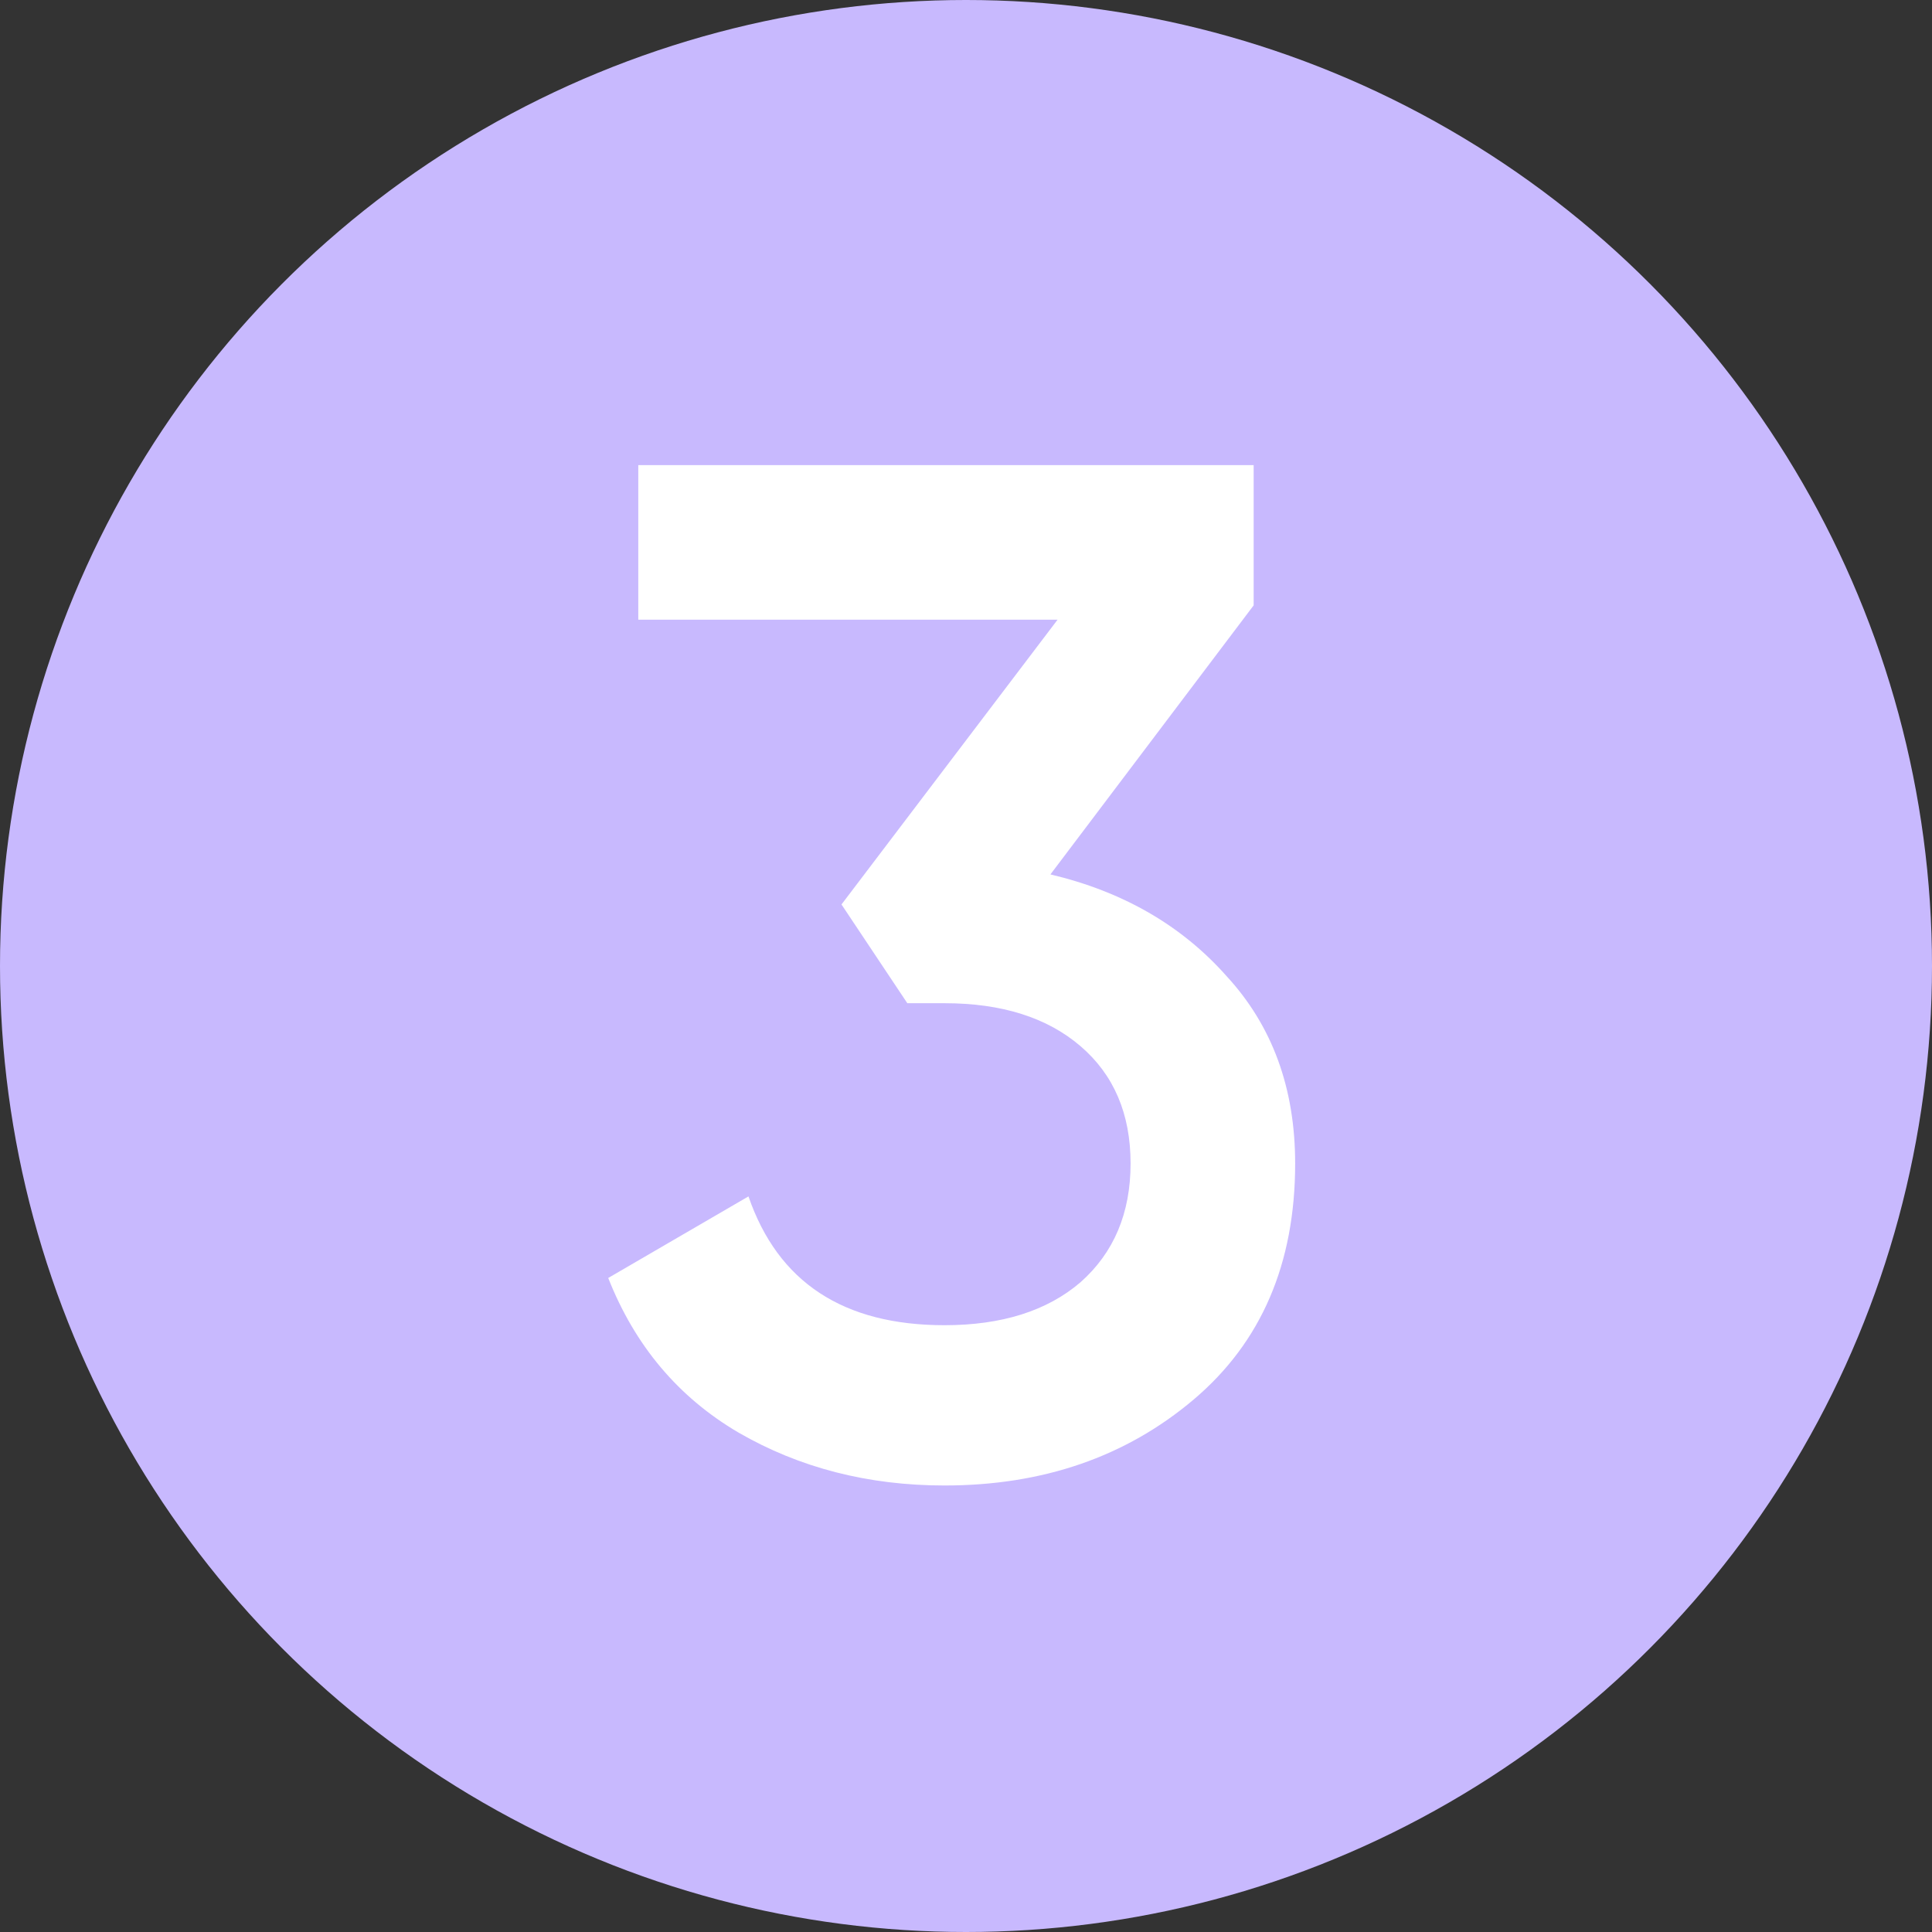 <svg xmlns="http://www.w3.org/2000/svg" width="54" height="54" fill="none"><rect width="100%" height="100%" fill="#333333" stroke="none"/><circle cx="27" cy="27" r="27" fill="#C8B9FE"/><path fill="#fff" d="M29.36 24.44c2.027.48 3.667 1.427 4.92 2.84 1.28 1.387 1.92 3.133 1.92 5.24 0 2.8-.947 5-2.84 6.6-1.893 1.6-4.213 2.4-6.96 2.4-2.133 0-4.053-.493-5.76-1.48-1.68-.987-2.893-2.427-3.64-4.32l3.92-2.28c.827 2.4 2.653 3.6 5.48 3.6 1.6 0 2.867-.4 3.8-1.2.933-.827 1.4-1.933 1.4-3.32 0-1.387-.467-2.48-1.4-3.28-.933-.8-2.2-1.2-3.8-1.2h-1.04l-1.84-2.76 6.04-7.96H17.84V13h17.2v3.92l-5.68 7.52Z"/></svg>